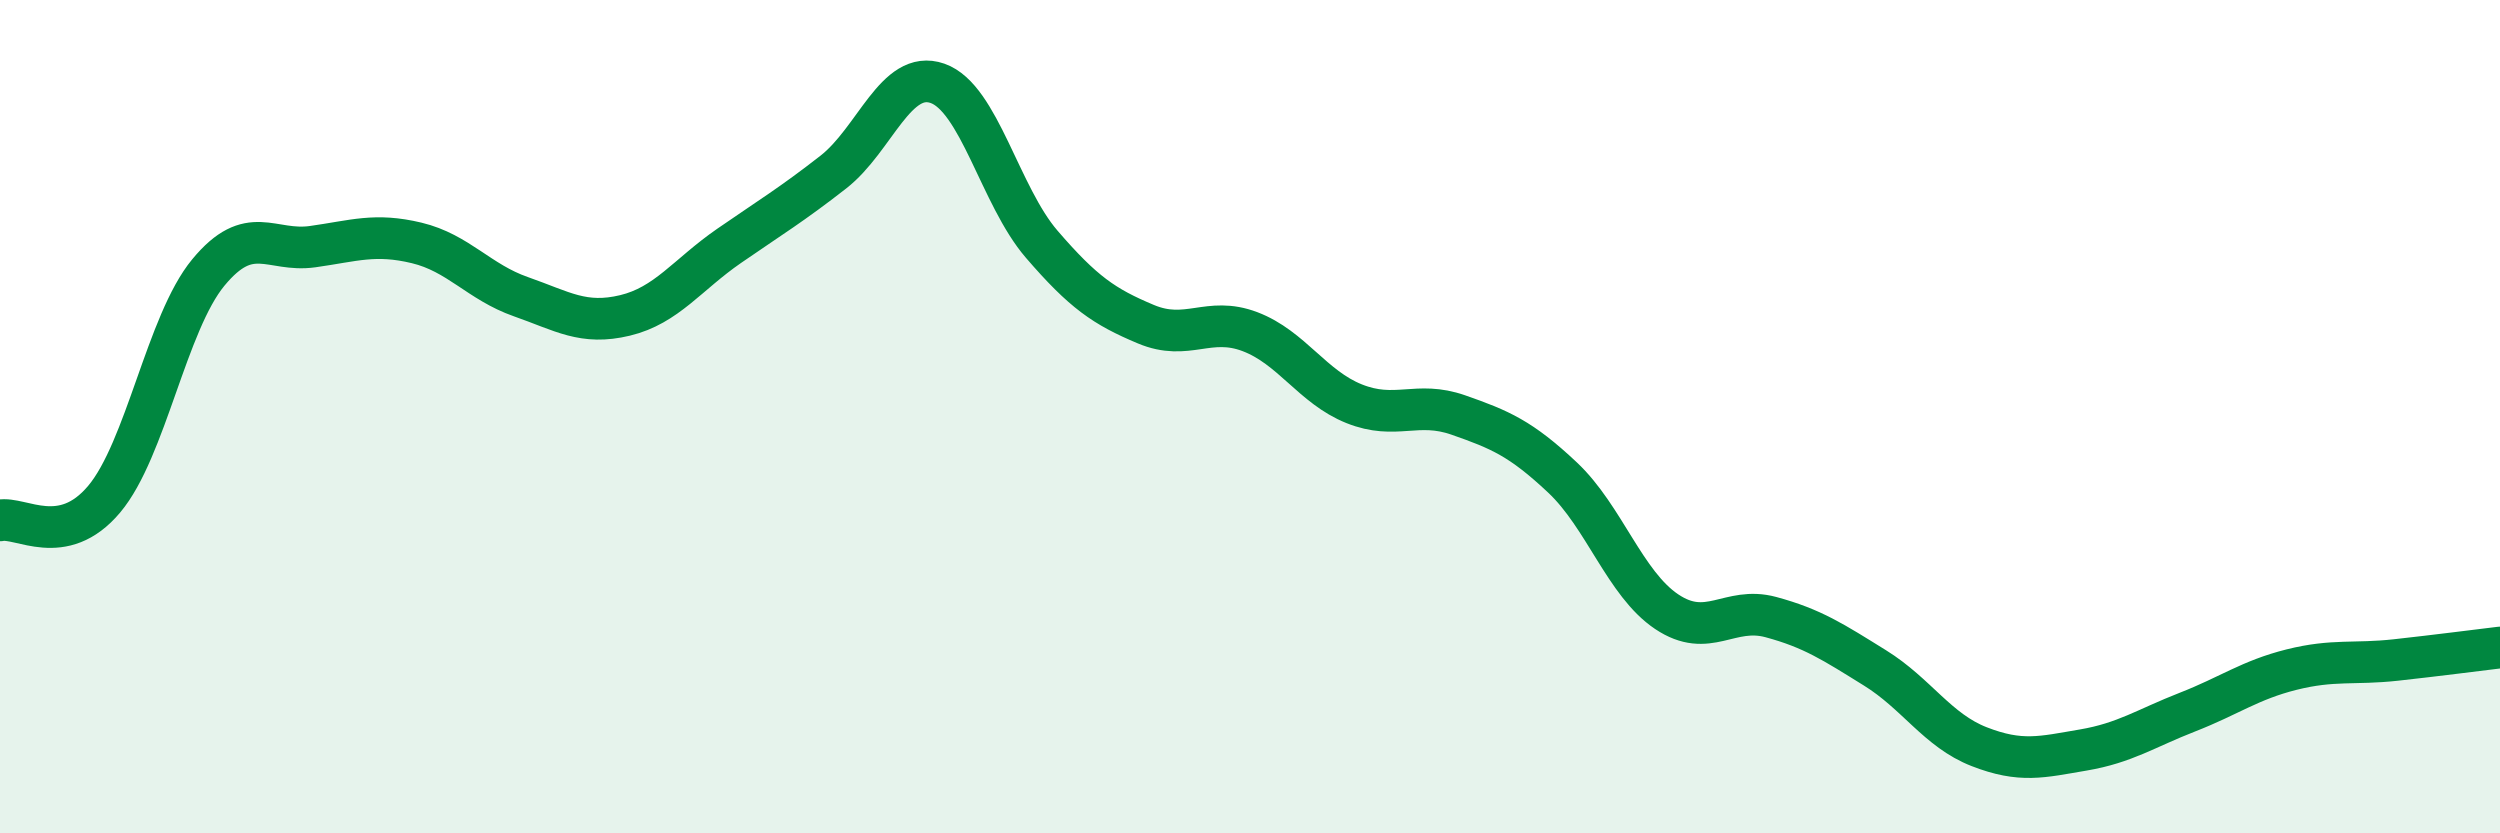 
    <svg width="60" height="20" viewBox="0 0 60 20" xmlns="http://www.w3.org/2000/svg">
      <path
        d="M 0,12.49 C 0.5,12.39 1.5,13.17 2.5,11.98 C 3.5,10.79 4,7.75 5,6.54 C 6,5.33 6.5,6.06 7.5,5.92 C 8.5,5.78 9,5.59 10,5.83 C 11,6.07 11.5,6.77 12.5,7.12 C 13.5,7.47 14,7.81 15,7.57 C 16,7.33 16.5,6.59 17.5,5.9 C 18.5,5.21 19,4.91 20,4.13 C 21,3.35 21.5,1.65 22.5,2 C 23.5,2.35 24,4.7 25,5.86 C 26,7.02 26.5,7.36 27.5,7.78 C 28.5,8.2 29,7.58 30,7.96 C 31,8.34 31.5,9.29 32.5,9.69 C 33.5,10.09 34,9.61 35,9.96 C 36,10.31 36.5,10.52 37.5,11.46 C 38.5,12.4 39,14.01 40,14.68 C 41,15.35 41.5,14.54 42.5,14.81 C 43.5,15.08 44,15.41 45,16.03 C 46,16.65 46.5,17.53 47.5,17.92 C 48.5,18.31 49,18.17 50,18 C 51,17.83 51.5,17.48 52.5,17.09 C 53.5,16.7 54,16.32 55,16.07 C 56,15.82 56.5,15.95 57.5,15.84 C 58.5,15.73 59.5,15.6 60,15.54L60 20L0 20Z"
        fill="#008740"
        opacity="0.1"
        stroke-linecap="round"
        stroke-linejoin="round"
      />
      <path
        d="M 0,12.49 C 0.5,12.39 1.5,13.17 2.5,11.98 C 3.5,10.79 4,7.75 5,6.54 C 6,5.33 6.5,6.06 7.5,5.92 C 8.5,5.78 9,5.59 10,5.83 C 11,6.07 11.5,6.77 12.5,7.12 C 13.5,7.47 14,7.81 15,7.57 C 16,7.33 16.5,6.59 17.5,5.9 C 18.5,5.21 19,4.91 20,4.13 C 21,3.35 21.5,1.65 22.5,2 C 23.5,2.35 24,4.7 25,5.86 C 26,7.02 26.5,7.36 27.5,7.78 C 28.5,8.2 29,7.58 30,7.96 C 31,8.34 31.5,9.29 32.5,9.69 C 33.5,10.09 34,9.61 35,9.96 C 36,10.31 36.5,10.52 37.5,11.46 C 38.5,12.4 39,14.01 40,14.68 C 41,15.35 41.5,14.54 42.5,14.81 C 43.5,15.08 44,15.41 45,16.03 C 46,16.65 46.5,17.53 47.5,17.92 C 48.5,18.31 49,18.17 50,18 C 51,17.83 51.5,17.48 52.5,17.09 C 53.5,16.7 54,16.32 55,16.07 C 56,15.82 56.5,15.95 57.5,15.84 C 58.5,15.73 59.5,15.6 60,15.54"
        stroke="#008740"
        stroke-width="1"
        fill="none"
        stroke-linecap="round"
        stroke-linejoin="round"
      />
    </svg>
  